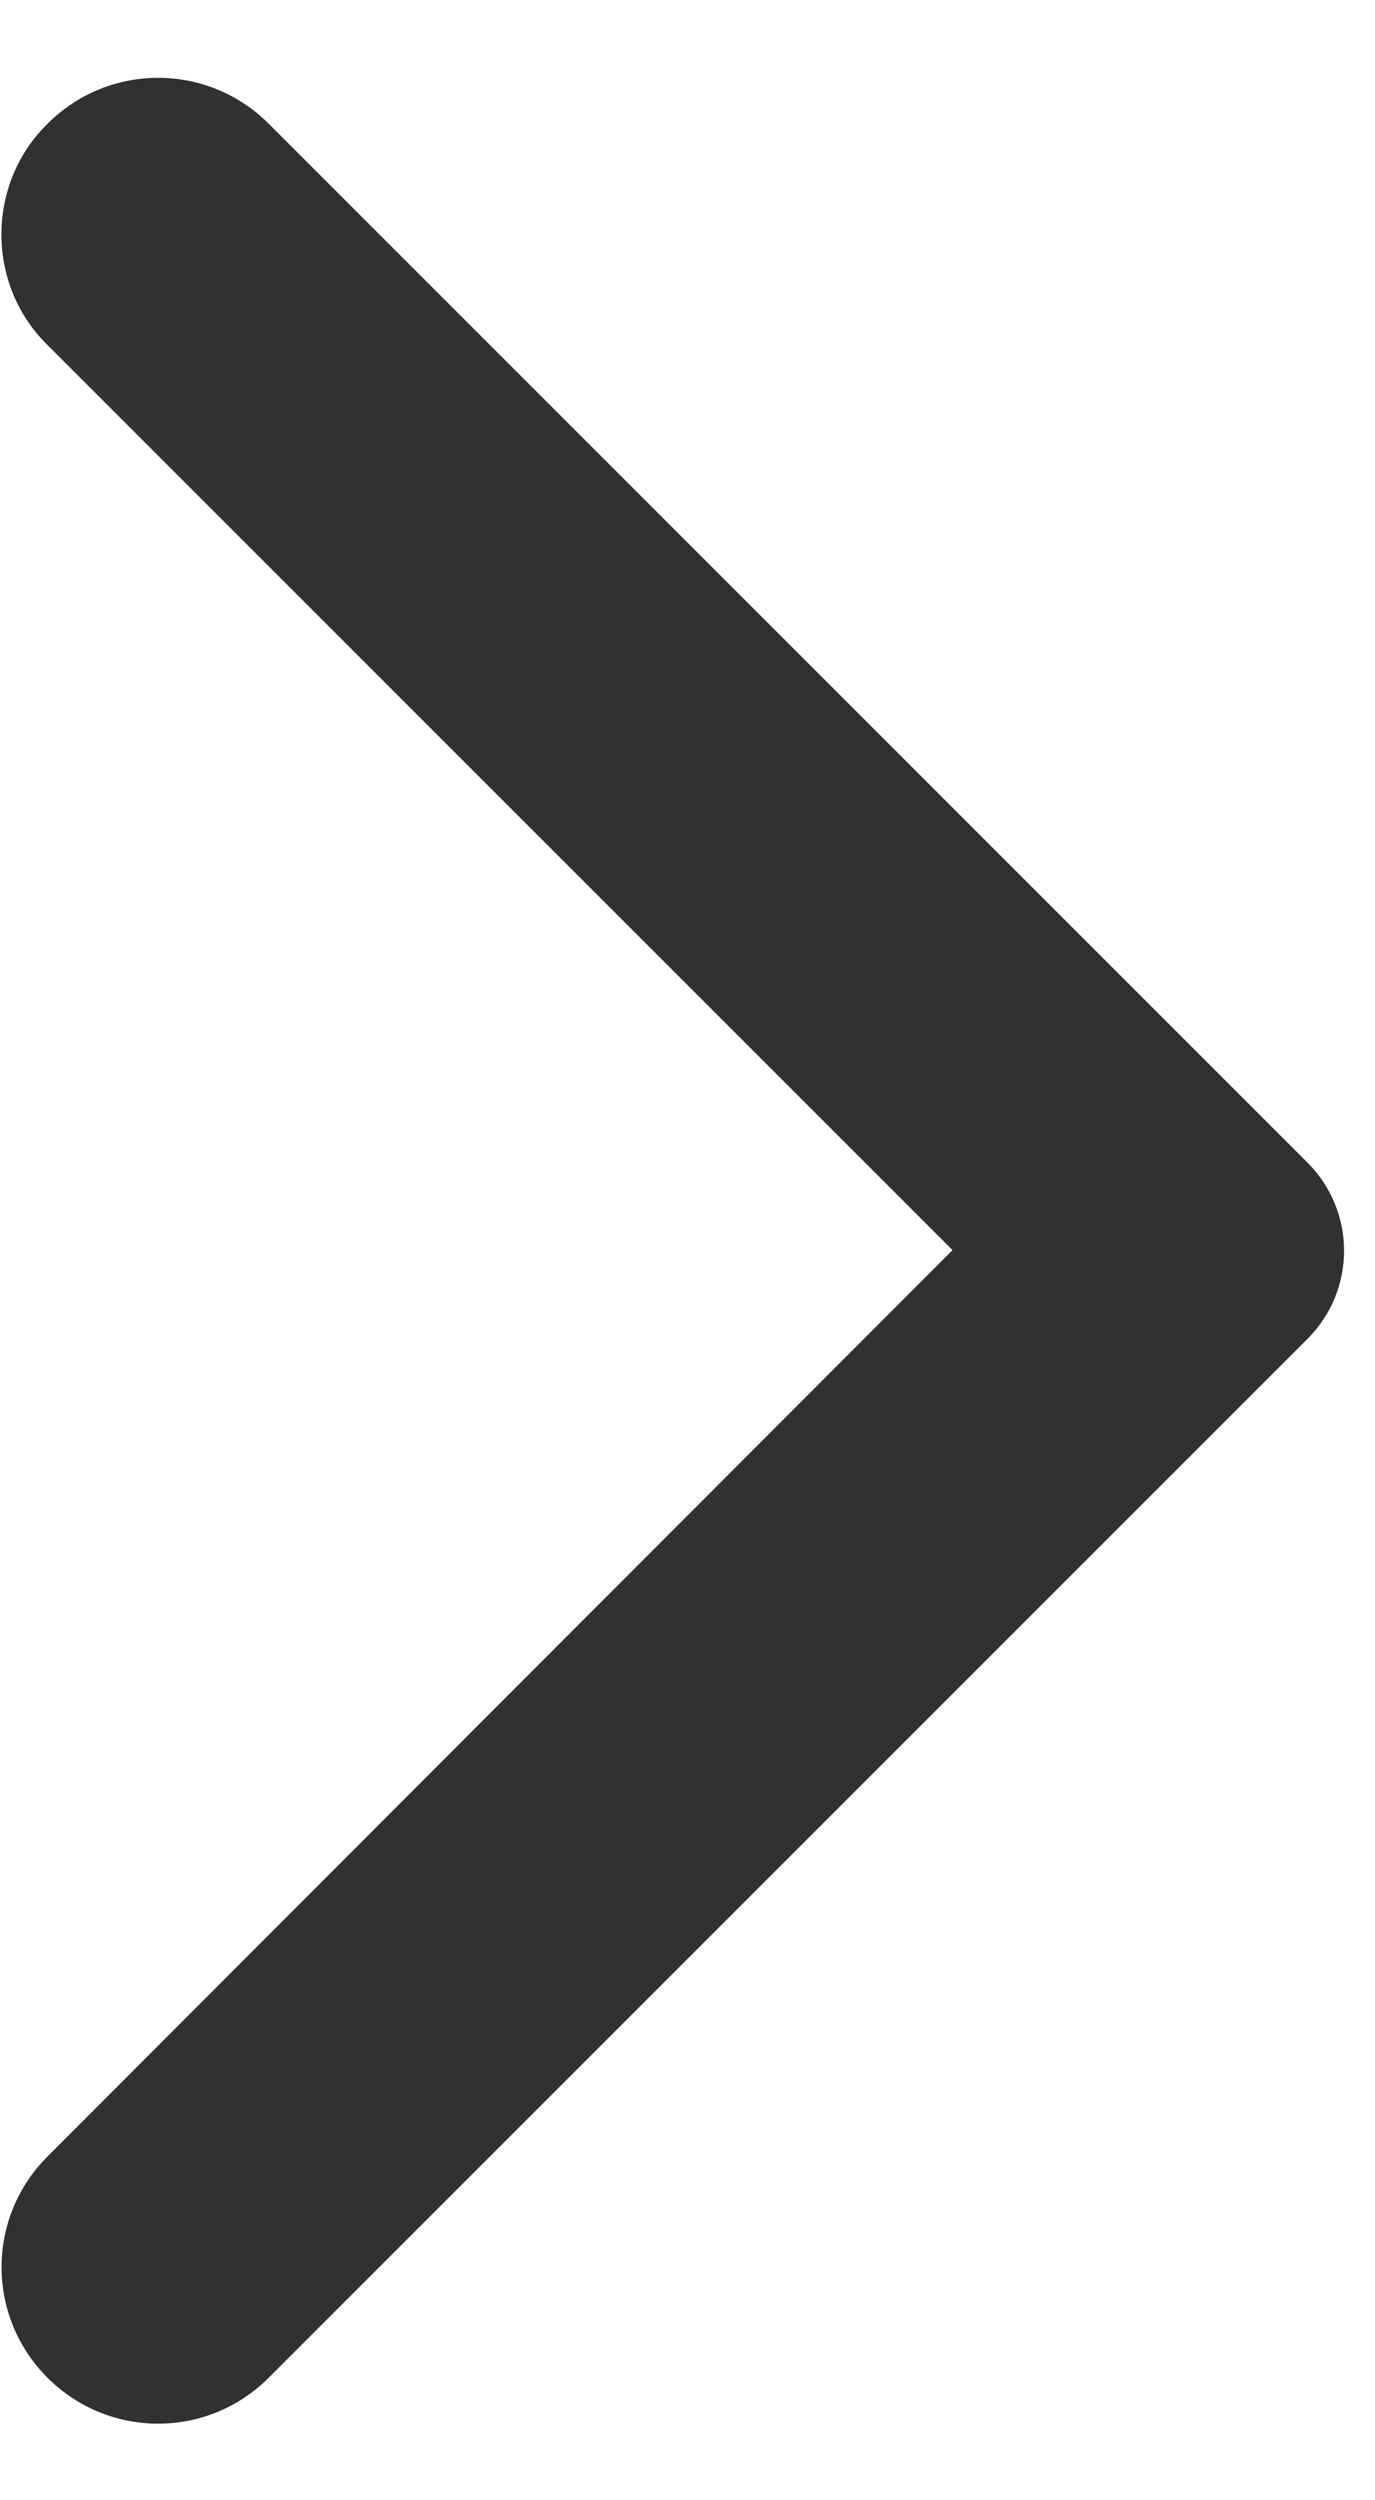 <svg width="11" height="20" viewBox="0 0 11 20" fill="none" xmlns="http://www.w3.org/2000/svg">
<path d="M0.38 0.99C0.87 0.5 1.66 0.5 2.15 0.99L10.46 9.3C10.85 9.69 10.85 10.32 10.46 10.71L2.15 19.02C1.66 19.51 0.87 19.51 0.38 19.02C-0.11 18.53 -0.11 17.74 0.38 17.25L7.62 10L0.37 2.75C-0.11 2.27 -0.11 1.47 0.38 0.99Z" fill="#313033"/>
</svg>

